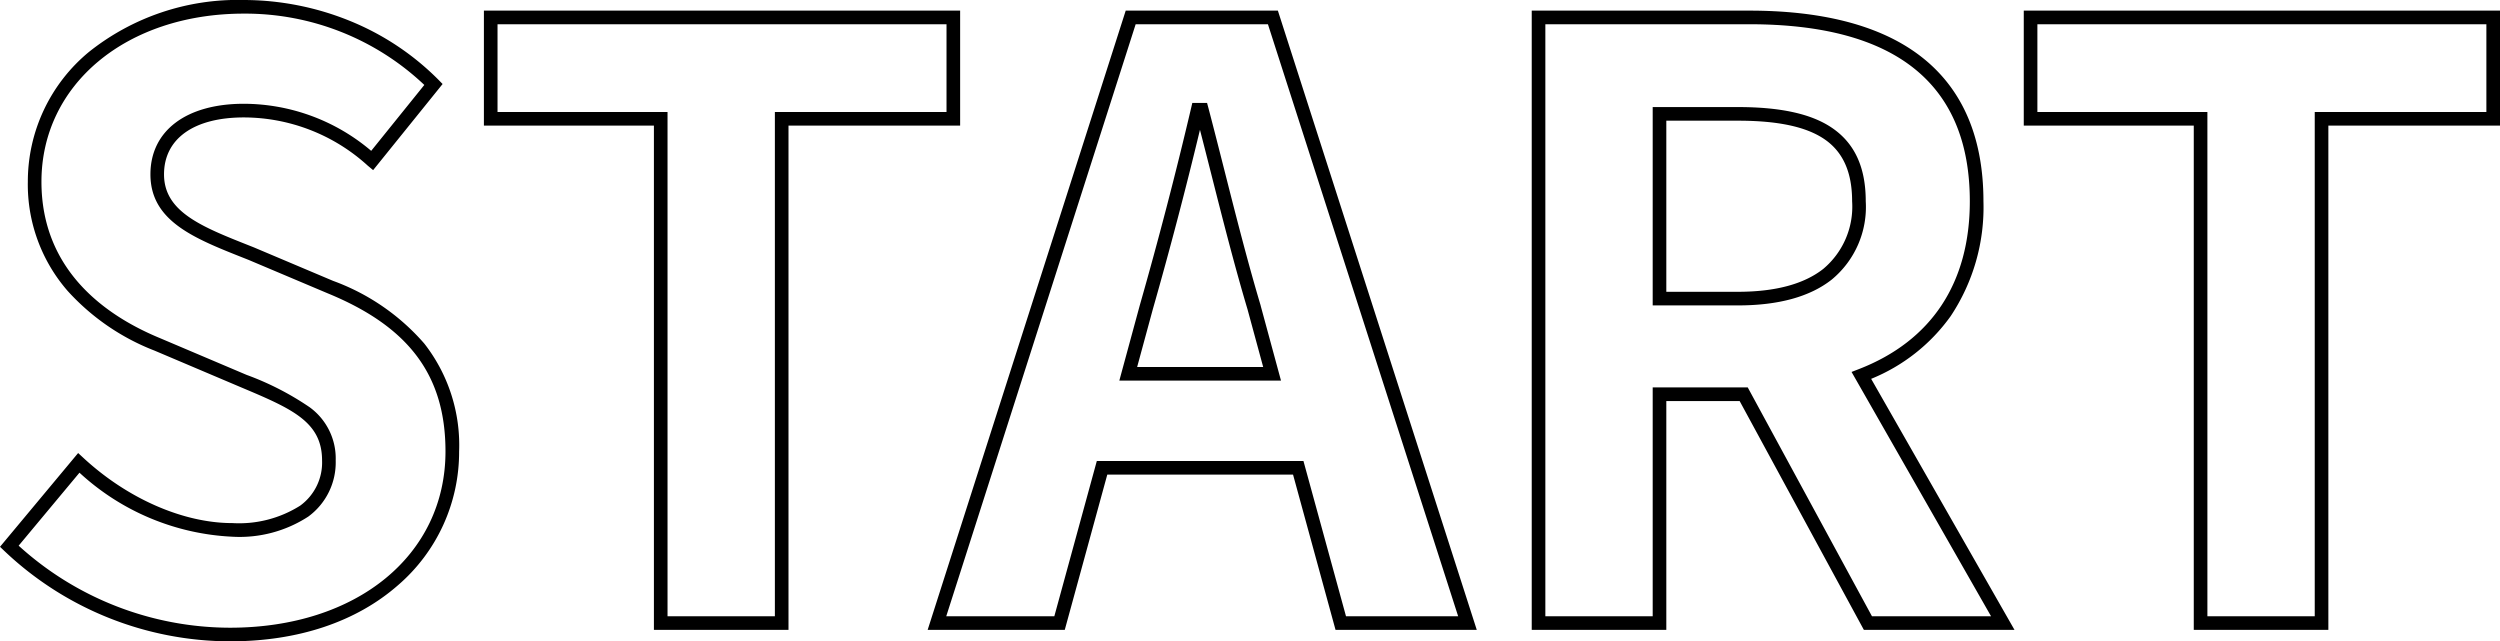 <svg xmlns="http://www.w3.org/2000/svg" width="183.523" height="47.08" viewBox="0 0 183.523 47.08"><path d="M18.72,1.34A24.116,24.116,0,0,1,2.174-5.279L1.837-5.6l5.736-6.883.387.357C11.2-9.13,15.292-7.34,18.9-7.34a8.4,8.4,0,0,0,4.975-1.282A3.914,3.914,0,0,0,25.48-11.94c0-2.851-2.234-3.8-5.935-5.362l-.42-.178L13.185-20a16.787,16.787,0,0,1-6.37-4.37A11.894,11.894,0,0,1,3.88-32.4a12.339,12.339,0,0,1,4.482-9.524A17.52,17.52,0,0,1,19.74-45.74a20.766,20.766,0,0,1,7.733,1.514,19.524,19.524,0,0,1,6.543,4.335l.312.318-5.1,6.322-.39-.324a13.551,13.551,0,0,0-9.1-3.545c-3.669,0-5.86,1.563-5.86,4.18,0,2.747,2.76,3.841,6.255,5.225l.34.135,5.82,2.46a16.225,16.225,0,0,1,6.69,4.6A12.105,12.105,0,0,1,35.54-12.6a12.9,12.9,0,0,1-4.483,9.818C27.981-.085,23.715,1.34,18.72,1.34ZM3.206-5.682A23.125,23.125,0,0,0,18.72.34c9.315,0,15.82-5.321,15.82-12.94,0-5.567-2.662-9.144-8.63-11.6l-5.819-2.459-.325-.129c-3.7-1.463-6.886-2.727-6.886-6.154,0-3.2,2.629-5.18,6.86-5.18a14.485,14.485,0,0,1,9.346,3.456l3.9-4.838A19.124,19.124,0,0,0,19.74-44.74c-8.61,0-14.86,5.19-14.86,12.34,0,6.518,4.726,9.839,8.691,11.478l6.364,2.7a21,21,0,0,1,4.633,2.377A4.645,4.645,0,0,1,26.48-11.94a4.929,4.929,0,0,1-2.01,4.121A9.231,9.231,0,0,1,18.9-6.34a17.778,17.778,0,0,1-11.229-4.7ZM172.76.5h-9.88V-36.52H150.4v-8.44h34.96v8.44h-12.6Zm-8.88-1h7.88V-37.52h12.6v-6.44H151.4v6.44h12.48ZM149.721.5H138.663l-9.12-16.8H124.16V.5h-9.88V-44.96h15.98c5.173,0,9.249,1.014,12.114,3.015,3.362,2.347,5.066,6.043,5.066,10.985a14.42,14.42,0,0,1-2.408,8.431,13.334,13.334,0,0,1-5.835,4.6Zm-10.464-1H148L137.758-18.436l.541-.21c5.326-2.068,8.141-6.326,8.141-12.314,0-8.626-5.444-13-16.18-13H115.28V-.5h7.88V-17.3h6.977ZM110.246.5H99.878l-3.12-11.4H83.122L80,.5H69.935l14.54-45.46h11.17Zm-9.6-1h8.233L94.915-43.96h-9.71L71.3-.5h7.934l3.12-11.4H97.522ZM59.72.5H49.84V-36.52H37.36v-8.44H72.32v8.44H59.72Zm-8.88-1h7.88V-37.52h12.6v-6.44H38.36v6.44H50.84ZM95.874-17.8H84.006L85.5-23.3c1.365-4.777,2.67-9.79,3.774-14.5l.09-.386h1.082l.1.373c.392,1.494.786,3.045,1.166,4.544.846,3.336,1.722,6.786,2.67,9.96l0,.012Zm-10.56-1h9.252l-1.147-4.223c-.953-3.192-1.831-6.65-2.679-9.994-.267-1.052-.54-2.129-.815-3.194-1.036,4.32-2.225,8.85-3.464,13.186Zm44.106-4.52h-6.26V-37.88h6.26c3.1,0,5.347.489,6.855,1.494,1.7,1.133,2.525,2.908,2.525,5.426a6.91,6.91,0,0,1-2.492,5.74C134.714-23.959,132.4-23.32,129.42-23.32Zm-5.26-1h5.26c2.746,0,4.854-.567,6.267-1.685A5.961,5.961,0,0,0,137.8-30.96c0-2.158-.68-3.661-2.08-4.594-1.338-.892-3.4-1.326-6.3-1.326h-5.26Z" transform="translate(-1.837 45.74)"/></svg>